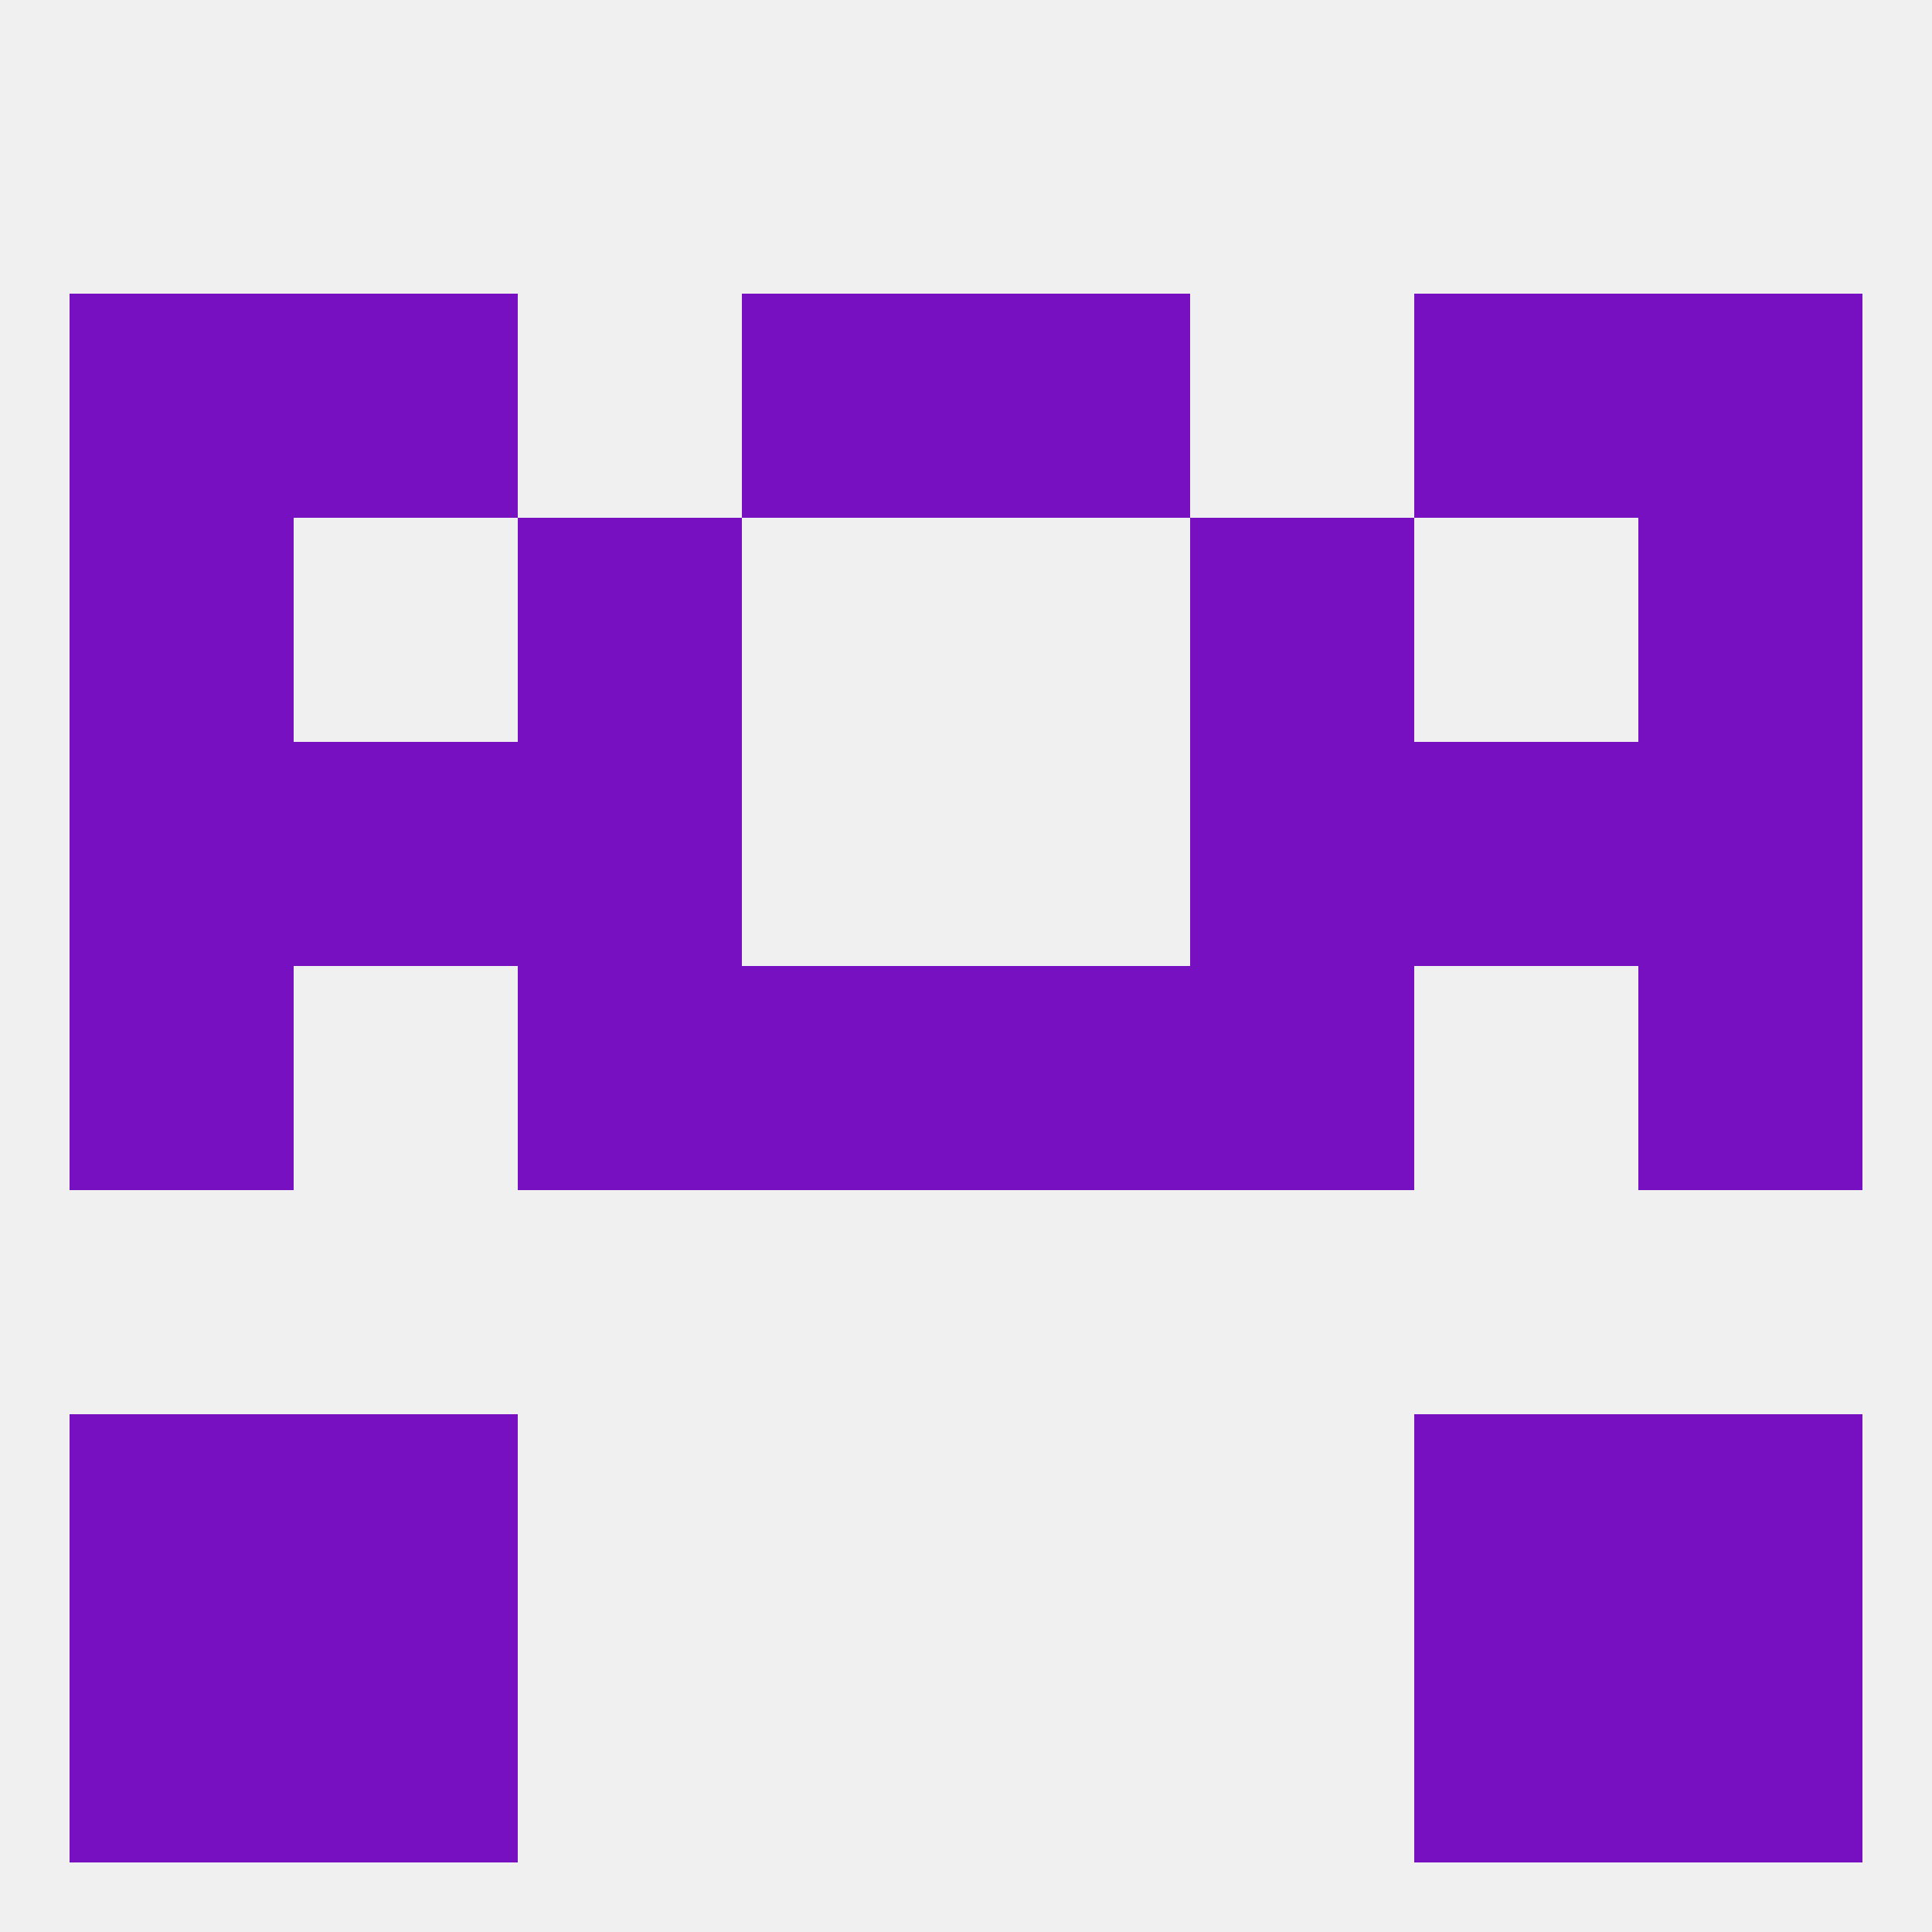
<!--   <?xml version="1.0"?> -->
<svg version="1.1" baseprofile="full" xmlns="http://www.w3.org/2000/svg" xmlns:xlink="http://www.w3.org/1999/xlink" xmlns:ev="http://www.w3.org/2001/xml-events" width="250" height="250" viewBox="0 0 250 250" >
	<rect width="100%" height="100%" fill="rgba(240,240,240,255)"/>

	<rect x="212" y="125" width="29" height="29" fill="rgba(119,16,192,255)"/>
	<rect x="96" y="125" width="29" height="29" fill="rgba(119,16,192,255)"/>
	<rect x="125" y="125" width="29" height="29" fill="rgba(119,16,192,255)"/>
	<rect x="67" y="125" width="29" height="29" fill="rgba(119,16,192,255)"/>
	<rect x="154" y="125" width="29" height="29" fill="rgba(119,16,192,255)"/>
	<rect x="9" y="125" width="29" height="29" fill="rgba(119,16,192,255)"/>
	<rect x="9" y="96" width="29" height="29" fill="rgba(119,16,192,255)"/>
	<rect x="212" y="96" width="29" height="29" fill="rgba(119,16,192,255)"/>
	<rect x="67" y="96" width="29" height="29" fill="rgba(119,16,192,255)"/>
	<rect x="154" y="96" width="29" height="29" fill="rgba(119,16,192,255)"/>
	<rect x="38" y="96" width="29" height="29" fill="rgba(119,16,192,255)"/>
	<rect x="183" y="96" width="29" height="29" fill="rgba(119,16,192,255)"/>
	<rect x="154" y="67" width="29" height="29" fill="rgba(119,16,192,255)"/>
	<rect x="9" y="67" width="29" height="29" fill="rgba(119,16,192,255)"/>
	<rect x="212" y="67" width="29" height="29" fill="rgba(119,16,192,255)"/>
	<rect x="67" y="67" width="29" height="29" fill="rgba(119,16,192,255)"/>
	<rect x="96" y="38" width="29" height="29" fill="rgba(119,16,192,255)"/>
	<rect x="125" y="38" width="29" height="29" fill="rgba(119,16,192,255)"/>
	<rect x="38" y="38" width="29" height="29" fill="rgba(119,16,192,255)"/>
	<rect x="183" y="38" width="29" height="29" fill="rgba(119,16,192,255)"/>
	<rect x="9" y="38" width="29" height="29" fill="rgba(119,16,192,255)"/>
	<rect x="212" y="38" width="29" height="29" fill="rgba(119,16,192,255)"/>
	<rect x="38" y="183" width="29" height="29" fill="rgba(119,16,192,255)"/>
	<rect x="183" y="183" width="29" height="29" fill="rgba(119,16,192,255)"/>
	<rect x="9" y="183" width="29" height="29" fill="rgba(119,16,192,255)"/>
	<rect x="212" y="183" width="29" height="29" fill="rgba(119,16,192,255)"/>
	<rect x="38" y="212" width="29" height="29" fill="rgba(119,16,192,255)"/>
	<rect x="183" y="212" width="29" height="29" fill="rgba(119,16,192,255)"/>
	<rect x="9" y="212" width="29" height="29" fill="rgba(119,16,192,255)"/>
	<rect x="212" y="212" width="29" height="29" fill="rgba(119,16,192,255)"/>
</svg>